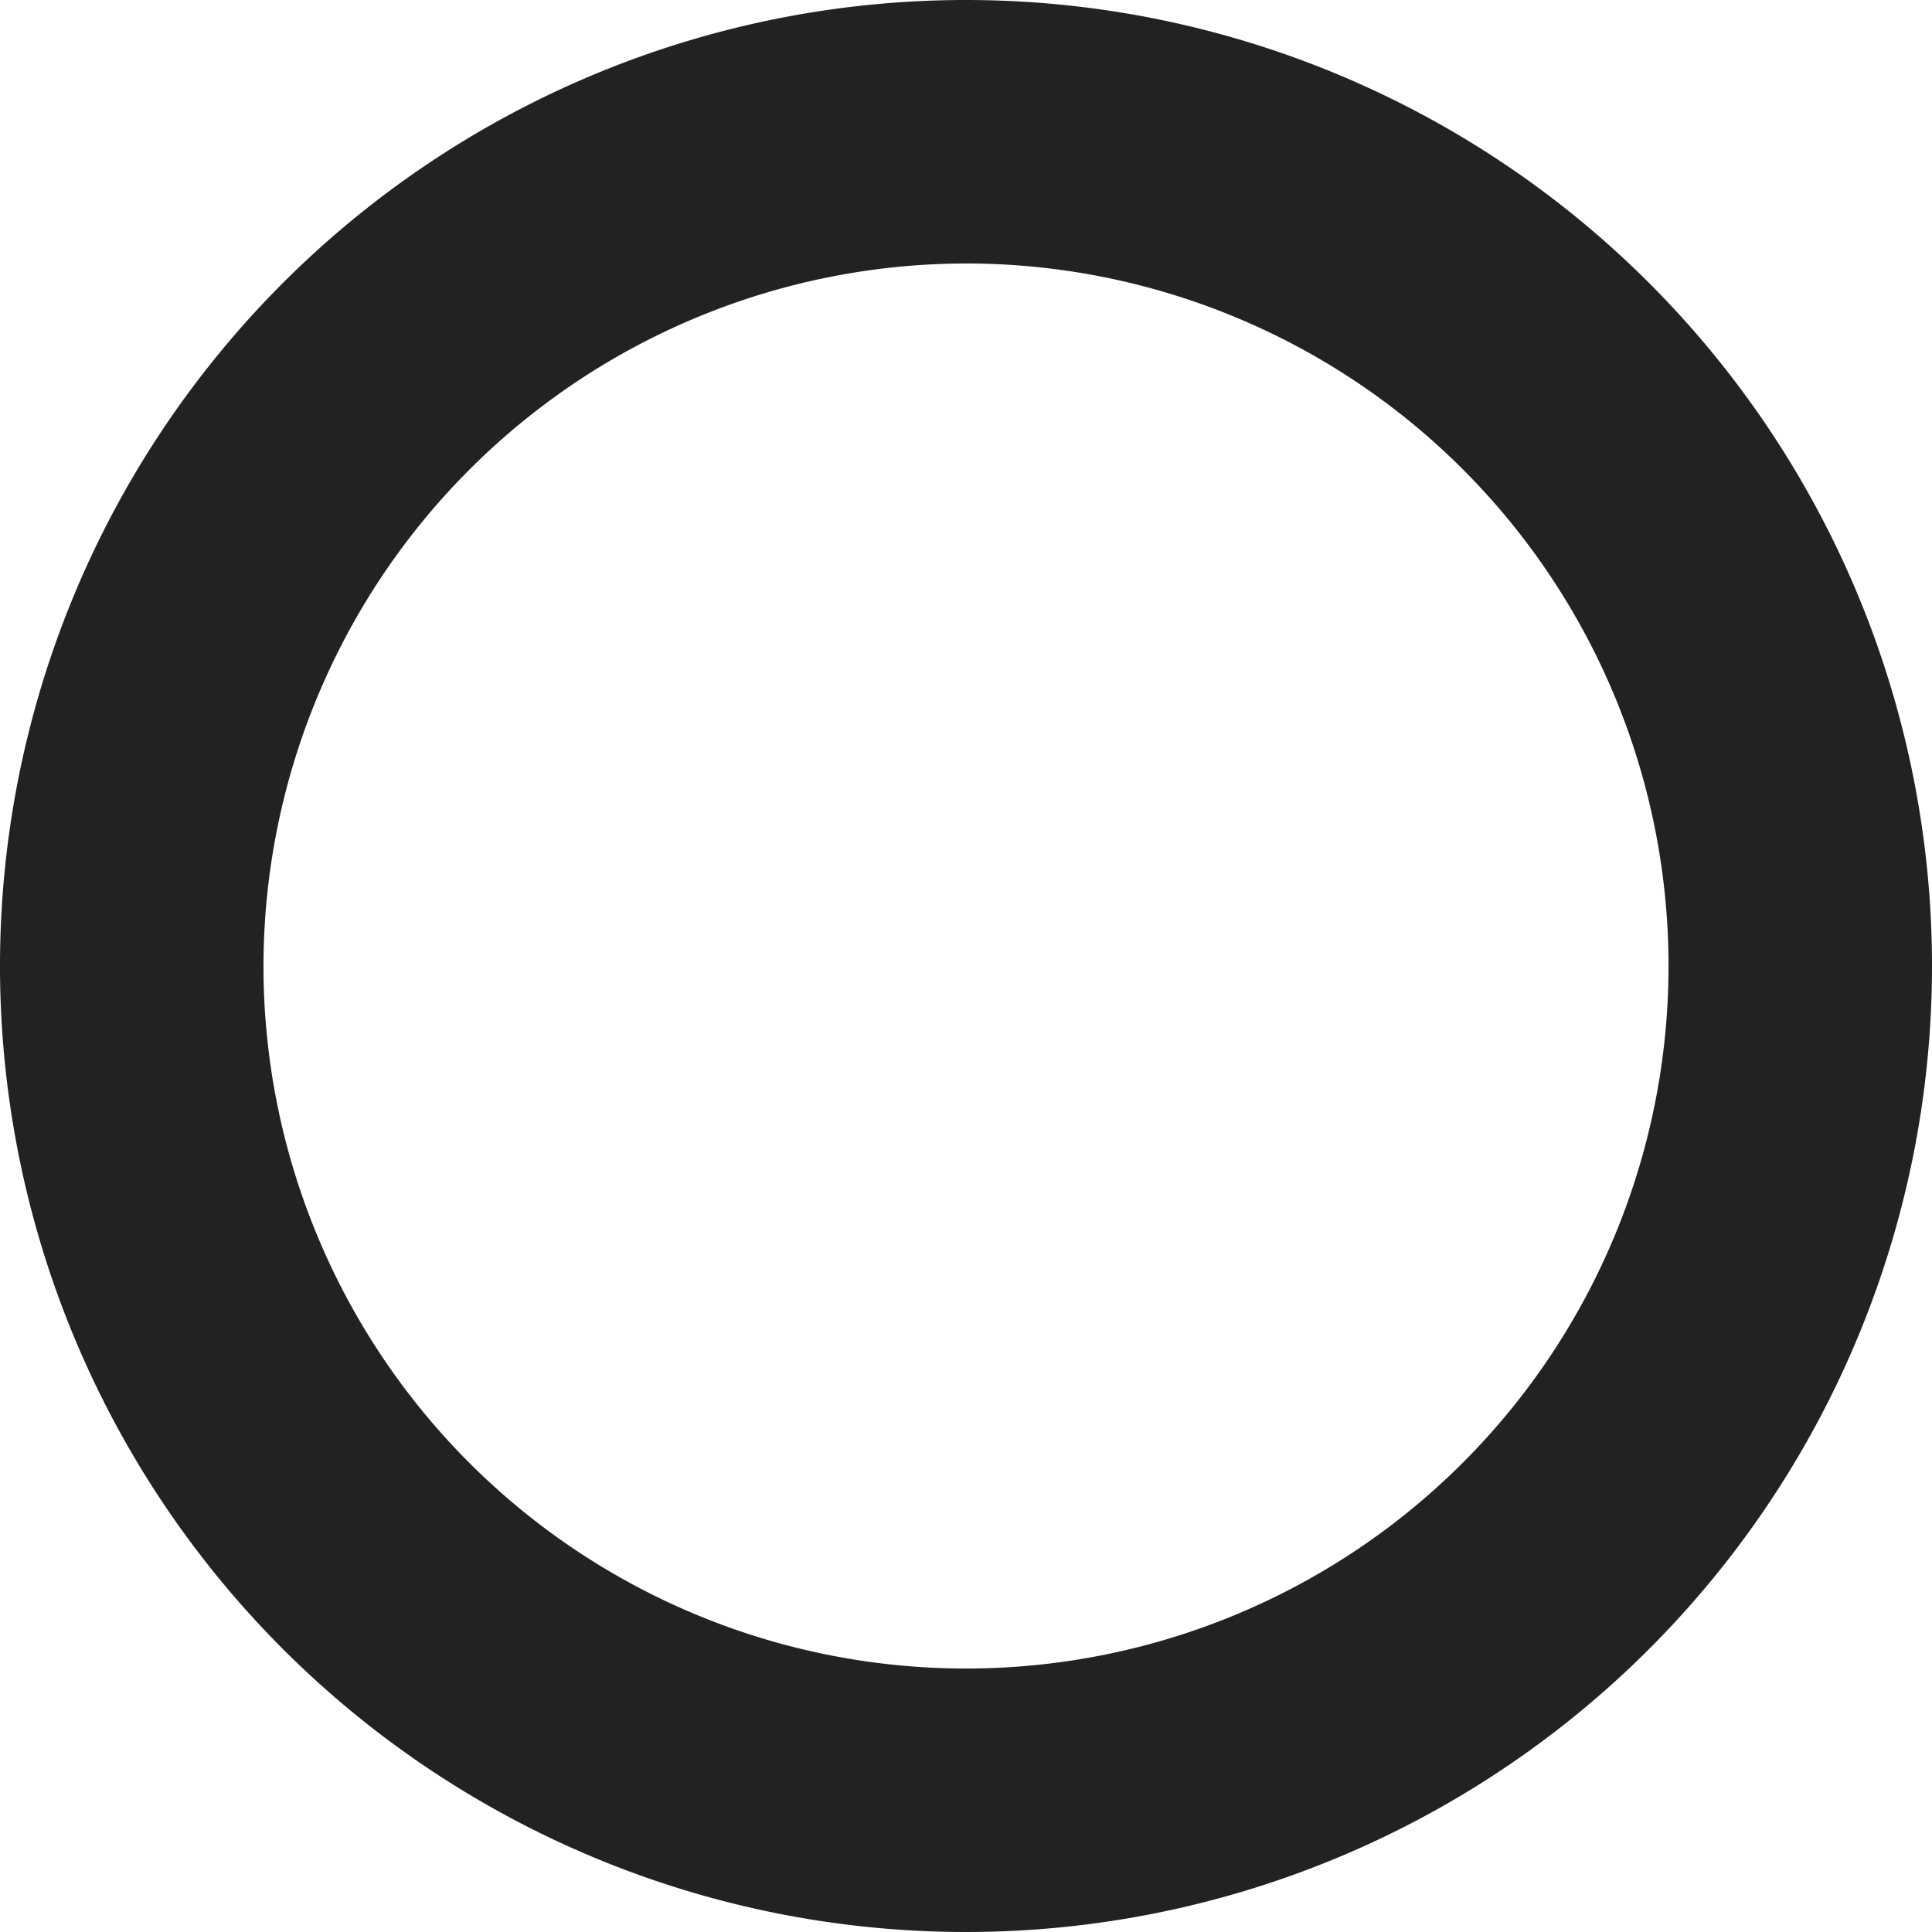 <svg xmlns="http://www.w3.org/2000/svg" width="16" height="16" viewBox="0 0 16 16">
  <path id="maru" d="M26.06,23.512a5.818,5.818,0,1,1-5.818,5.818,5.826,5.826,0,0,1,5.818-5.818m0-2.182a8,8,0,1,0,8,8,8,8,0,0,0-8-8h0Z" transform="translate(-18.06 -21.33)" fill="#222"/>
</svg>
